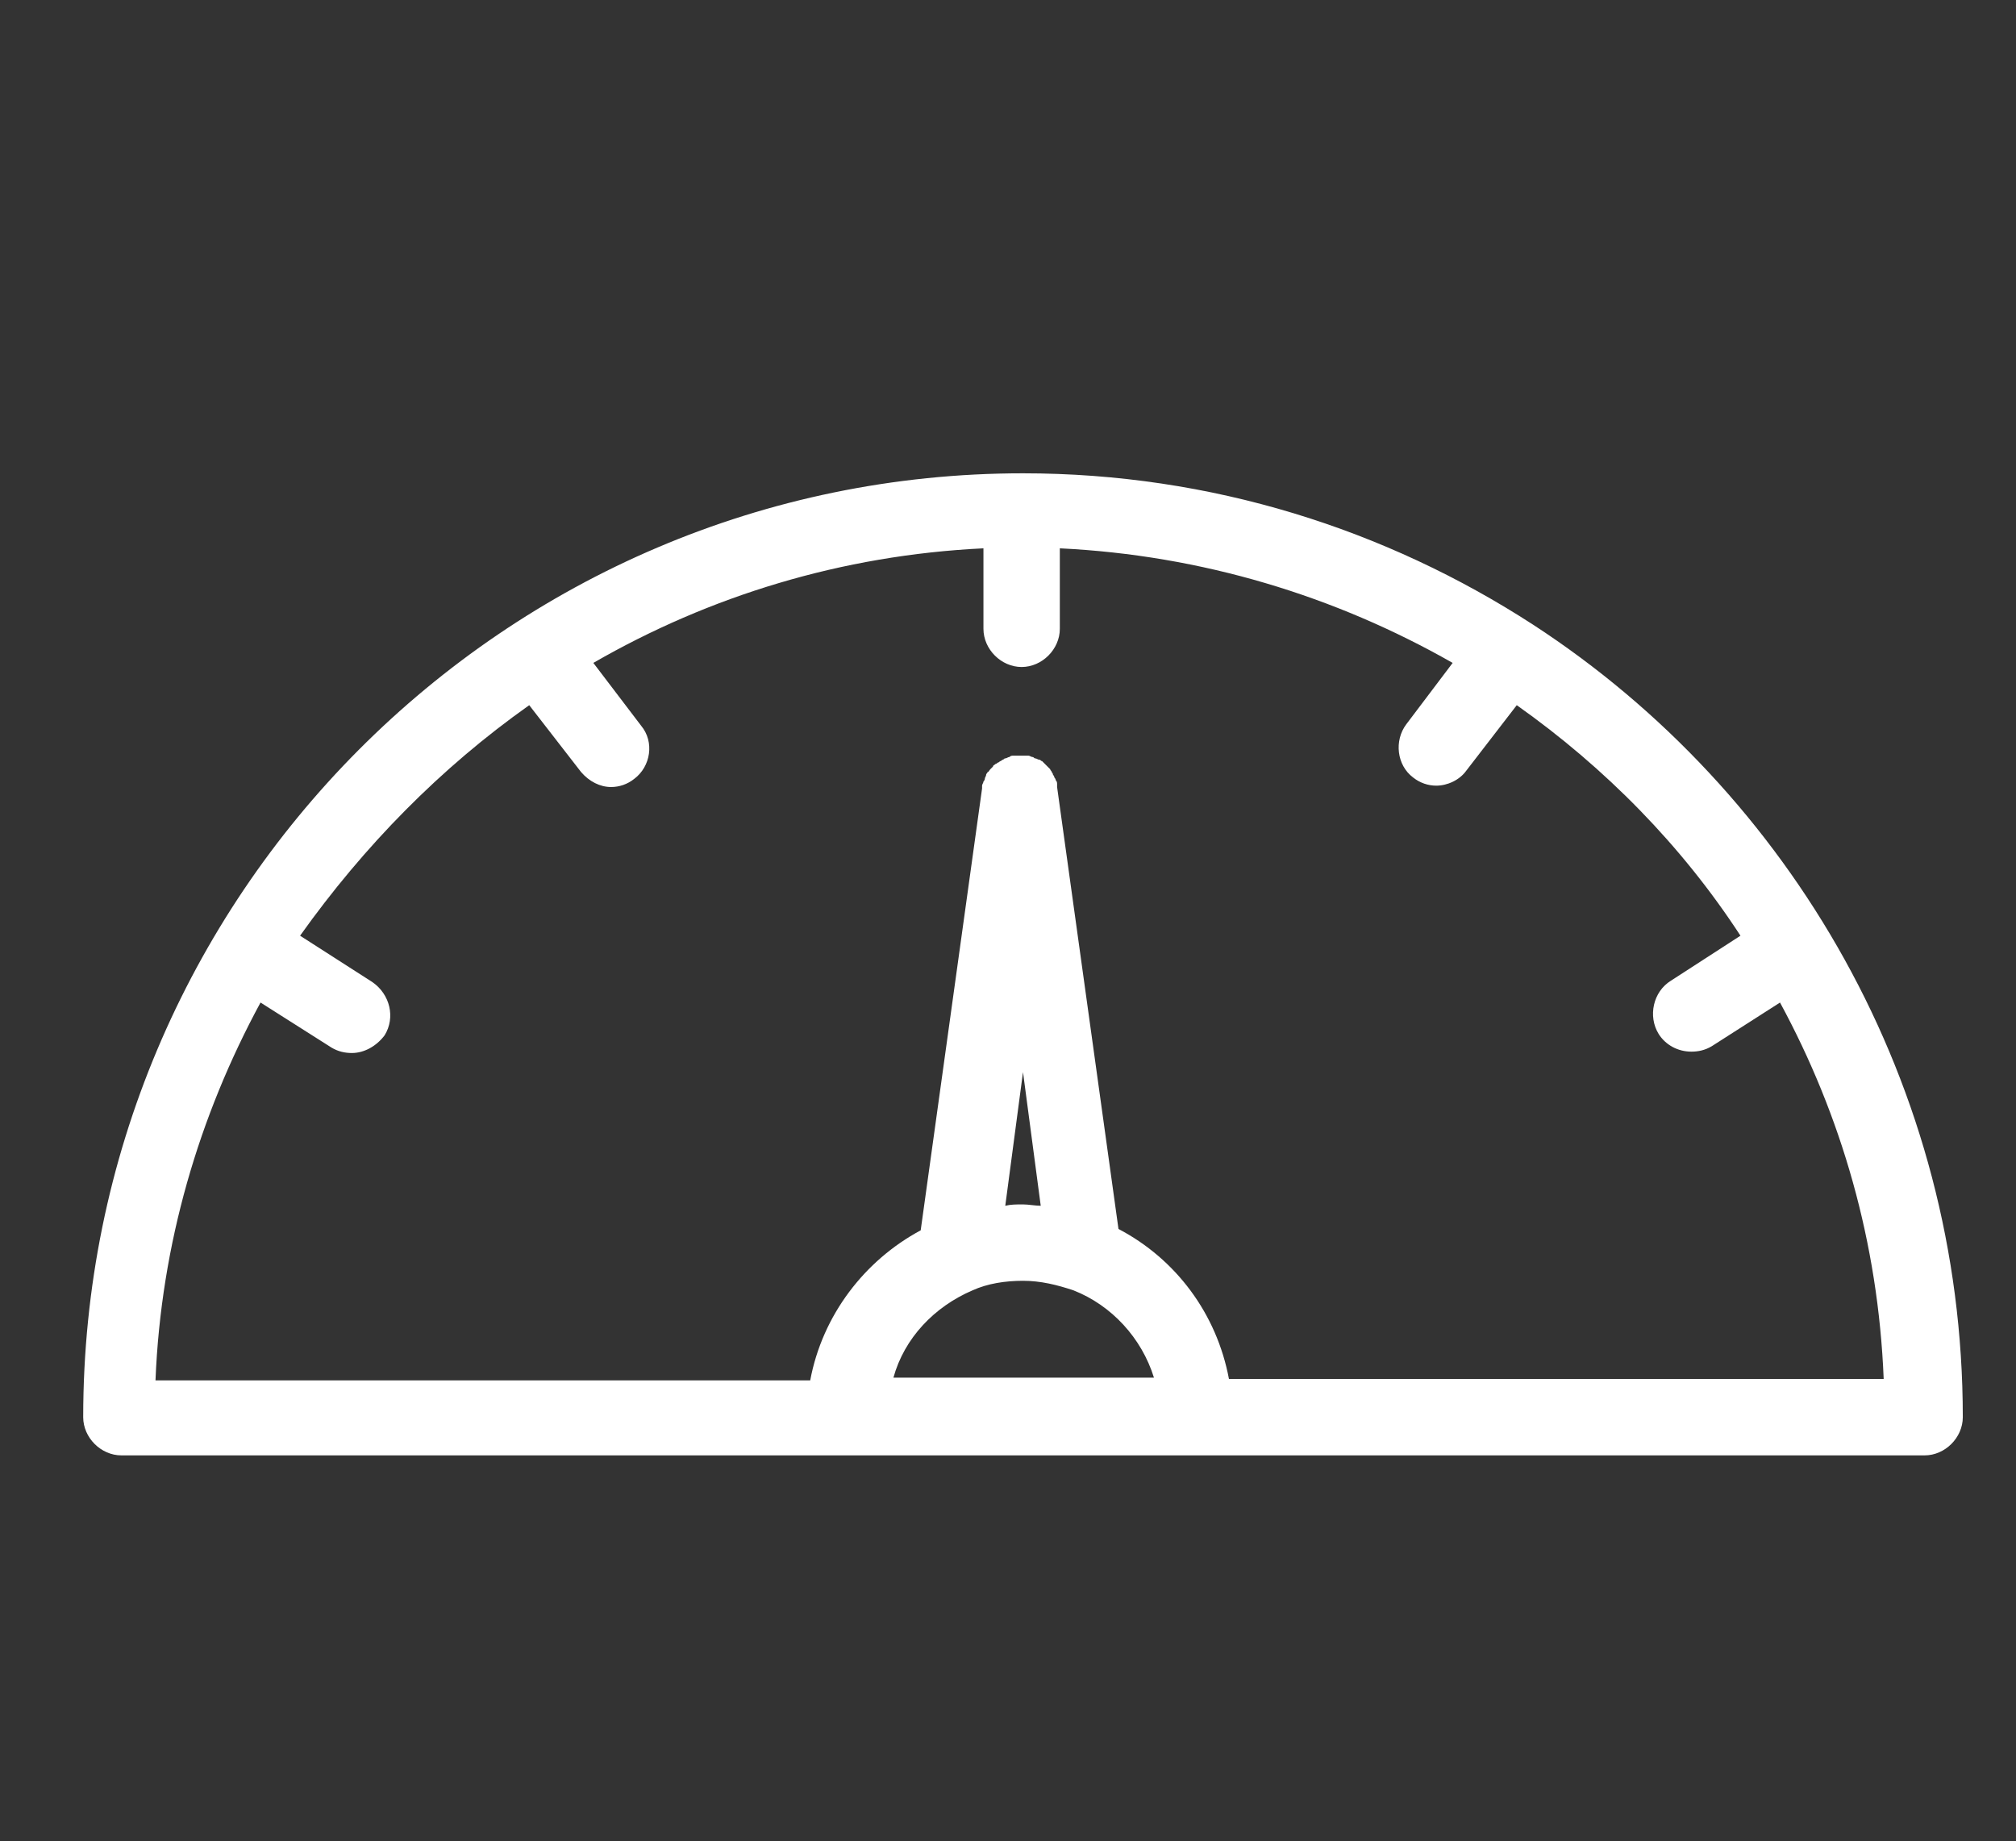 <?xml version="1.0" encoding="utf-8"?>
<!-- Generator: Adobe Illustrator 21.1.0, SVG Export Plug-In . SVG Version: 6.00 Build 0)  -->
<svg version="1.1" id="Layer_1" xmlns="http://www.w3.org/2000/svg" xmlns:xlink="http://www.w3.org/1999/xlink" x="0px" y="0px"
	 viewBox="0 0 147.8 135" style="enable-background:new 0 0 147.8 135;" xml:space="preserve">
<rect x="0" y="0" width="147.8" height="135" fill="#333333" stroke="none"/>
<style type="text/css">
	.st0{fill:#FFFFFF;}
</style>
<title>INQUIETUDES-3</title>
<path class="st0" d="M112.4,45.8C112.4,45.8,112.4,45.8,112.4,45.8C112.4,45.8,112.3,45.8,112.4,45.8c-10.8-7-23.6-11.1-37.4-11.1
	c-38,0-68.9,31-68.9,69.2c0,1.5,1.3,2.8,2.8,2.8h132.2c1.5,0,2.8-1.3,2.8-2.8C143.9,79.6,131.3,58.1,112.4,45.8z M38.8,51.7l3.8,4.9
	c0.6,0.7,1.4,1.1,2.2,1.1c0.6,0,1.2-0.2,1.7-0.6c1.2-0.9,1.5-2.7,0.5-3.9l-3.5-4.6c8.5-4.9,18.2-7.9,28.6-8.4v5.9
	c0,1.5,1.3,2.8,2.8,2.8s2.8-1.3,2.8-2.8v-5.9c10.4,0.5,20.2,3.5,28.8,8.4l-3.4,4.5c-0.9,1.2-0.7,3,0.5,3.9c0.5,0.4,1.1,0.6,1.7,0.6
	c0.8,0,1.7-0.4,2.2-1.1l3.7-4.8c6.5,4.6,12.1,10.3,16.4,16.9l-5.1,3.3c-1.3,0.8-1.7,2.6-0.9,3.9c0.5,0.8,1.4,1.3,2.4,1.3
	c0.5,0,1-0.1,1.5-0.4l5-3.2c4.5,8.3,7.2,17.6,7.6,27.6h-48c-0.9-4.8-3.9-8.8-8.1-11l-4.5-32.4c0-0.1,0-0.1,0-0.2
	c0-0.1,0-0.2-0.1-0.3c0-0.1-0.1-0.2-0.1-0.2c0-0.1-0.1-0.2-0.1-0.2c0-0.1-0.1-0.2-0.1-0.2c0-0.1-0.1-0.1-0.1-0.2
	c-0.1-0.1-0.1-0.1-0.2-0.2c-0.1-0.1-0.1-0.1-0.2-0.2c-0.1-0.1-0.1-0.1-0.2-0.2c-0.1,0-0.1-0.1-0.2-0.1c-0.1,0-0.2-0.1-0.3-0.1
	c-0.1,0-0.1-0.1-0.2-0.1c-0.1,0-0.2-0.1-0.3-0.1c-0.1,0-0.1,0-0.1,0c0,0-0.1,0-0.1,0c-0.1,0-0.2,0-0.3,0c-0.1,0-0.2,0-0.3,0
	c0,0-0.1,0-0.1,0c-0.1,0-0.1,0-0.2,0c-0.1,0-0.2,0-0.3,0.1c-0.1,0-0.2,0.1-0.3,0.1c-0.1,0-0.1,0.1-0.2,0.1c-0.1,0.1-0.2,0.1-0.3,0.2
	c-0.1,0-0.1,0.1-0.2,0.1c-0.1,0.1-0.2,0.1-0.2,0.2c-0.1,0.1-0.1,0.1-0.2,0.2c-0.1,0.1-0.1,0.2-0.2,0.2c0,0.1-0.1,0.1-0.1,0.2
	c0,0.1-0.1,0.2-0.1,0.3c0,0.1-0.1,0.2-0.1,0.2c0,0.1-0.1,0.2-0.1,0.3c0,0.1,0,0.1,0,0.2l-4.5,32.4c-4.1,2.2-7.2,6.2-8.1,11h-48
	c0.4-10,3.2-19.4,7.7-27.7l5.2,3.3c0.5,0.3,1,0.4,1.5,0.4c0.9,0,1.8-0.5,2.4-1.3c0.8-1.3,0.4-3-0.9-3.9l-5.3-3.4
	C26.7,62,32.3,56.3,38.8,51.7z M75,78.6l1.3,9.8c-0.4,0-0.9-0.1-1.3-0.1c-0.5,0-0.9,0-1.3,0.1L75,78.6z M71.3,94.6
	C71.3,94.6,71.3,94.6,71.3,94.6c1.1-0.5,2.4-0.7,3.7-0.7c1.3,0,2.5,0.3,3.7,0.7c0,0,0,0,0,0c2.8,1.1,5,3.5,5.9,6.4H65.5
	C66.3,98.1,68.5,95.8,71.3,94.6z"/>
</svg>
